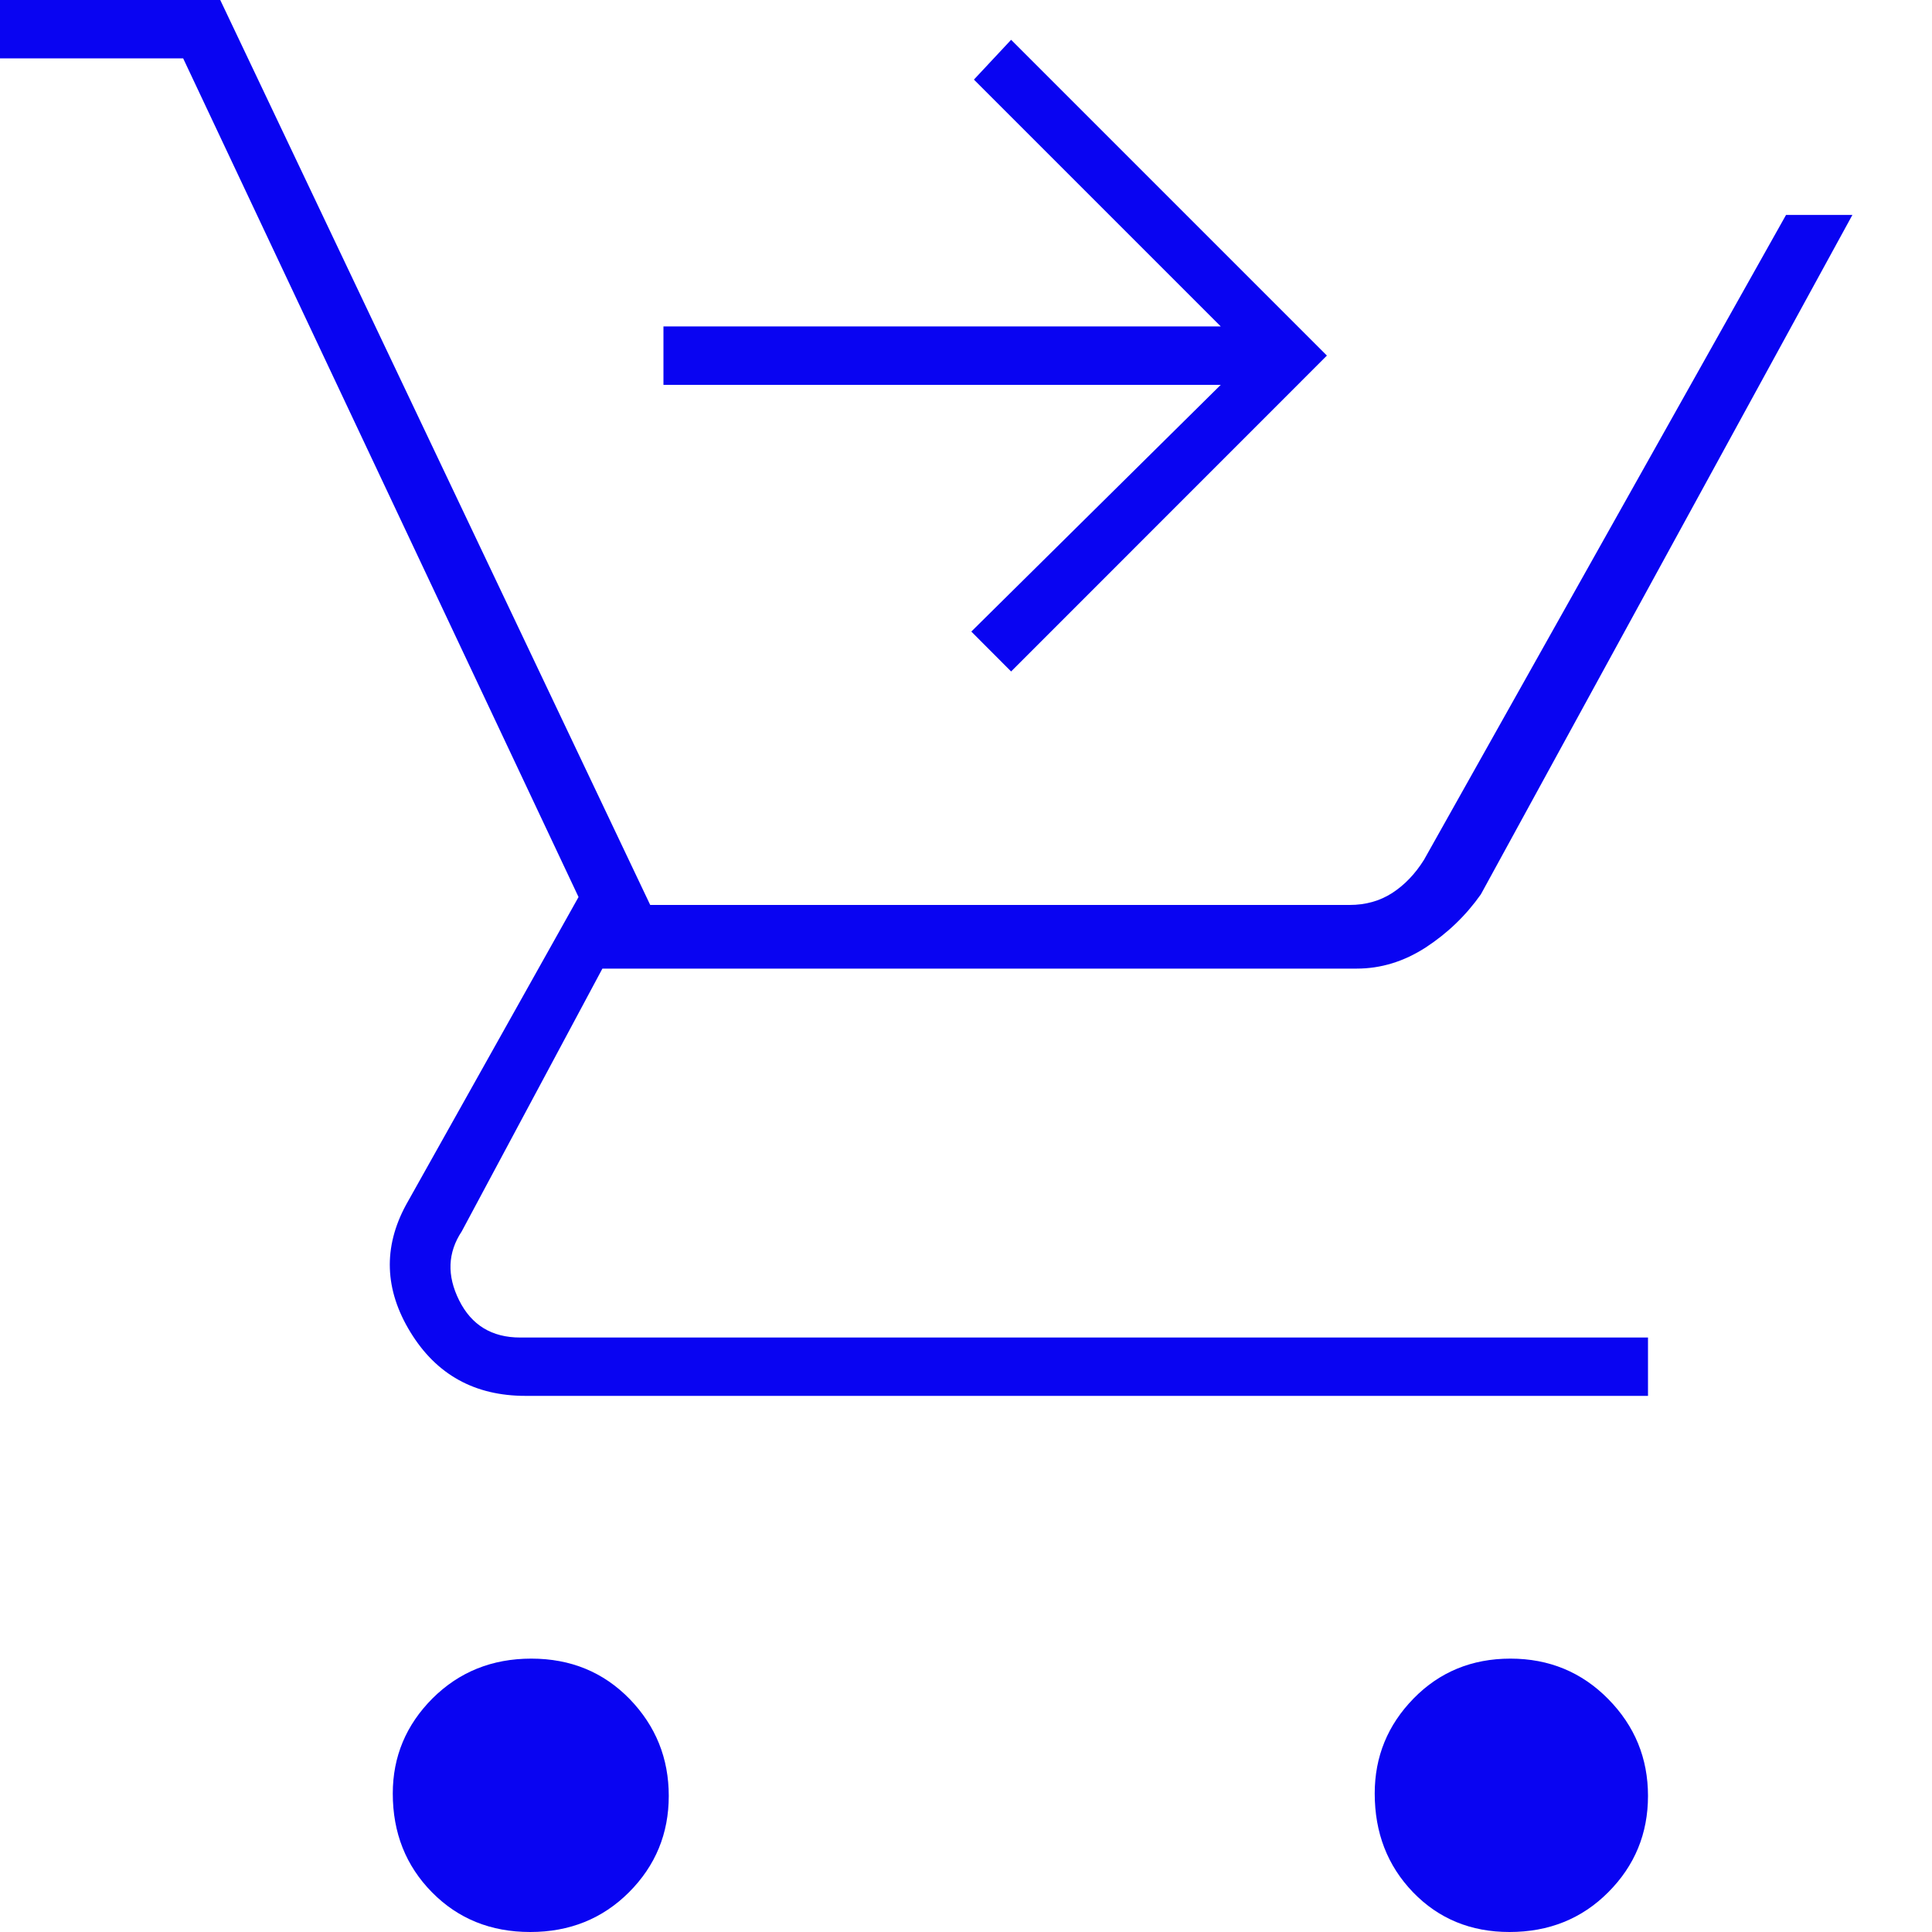 <svg width="20" height="20" viewBox="0 0 20 20" fill="none" xmlns="http://www.w3.org/2000/svg">
<path id="E-Commerce development" d="M10.467 6.951L10.055 6.538L12.637 3.984H6.868V3.379H12.637L10.082 0.824L10.467 0.412L13.736 3.681L10.467 6.951ZM5.489 20C5.081 20 4.742 19.863 4.472 19.589C4.201 19.314 4.066 18.973 4.066 18.566C4.066 18.185 4.203 17.857 4.477 17.582C4.752 17.308 5.093 17.17 5.5 17.17C5.908 17.17 6.247 17.31 6.518 17.588C6.788 17.867 6.923 18.201 6.923 18.591C6.923 18.981 6.786 19.313 6.512 19.588C6.237 19.863 5.896 20 5.489 20ZM15.626 20C15.226 20 14.893 19.863 14.628 19.589C14.363 19.314 14.231 18.973 14.231 18.566C14.231 18.185 14.365 17.857 14.634 17.582C14.902 17.308 15.237 17.17 15.636 17.17C16.036 17.17 16.374 17.31 16.648 17.588C16.923 17.867 17.06 18.201 17.06 18.591C17.06 18.981 16.923 19.313 16.649 19.588C16.375 19.863 16.034 20 15.626 20ZM0 0.604V0H2.28L6.731 9.368H13.972C14.136 9.368 14.283 9.327 14.411 9.245C14.539 9.162 14.649 9.048 14.741 8.901L18.489 2.225H19.176L15.33 9.258C15.175 9.478 14.984 9.661 14.759 9.808C14.533 9.954 14.295 10.027 14.044 10.027H6.236L4.78 12.747C4.634 12.967 4.625 13.205 4.753 13.461C4.881 13.718 5.092 13.846 5.385 13.846H17.06V14.45H5.44C4.915 14.45 4.518 14.231 4.249 13.791C3.98 13.352 3.965 12.912 4.203 12.473L5.989 9.286L1.896 0.604H0Z" fill="#0904F2"/>
</svg>
